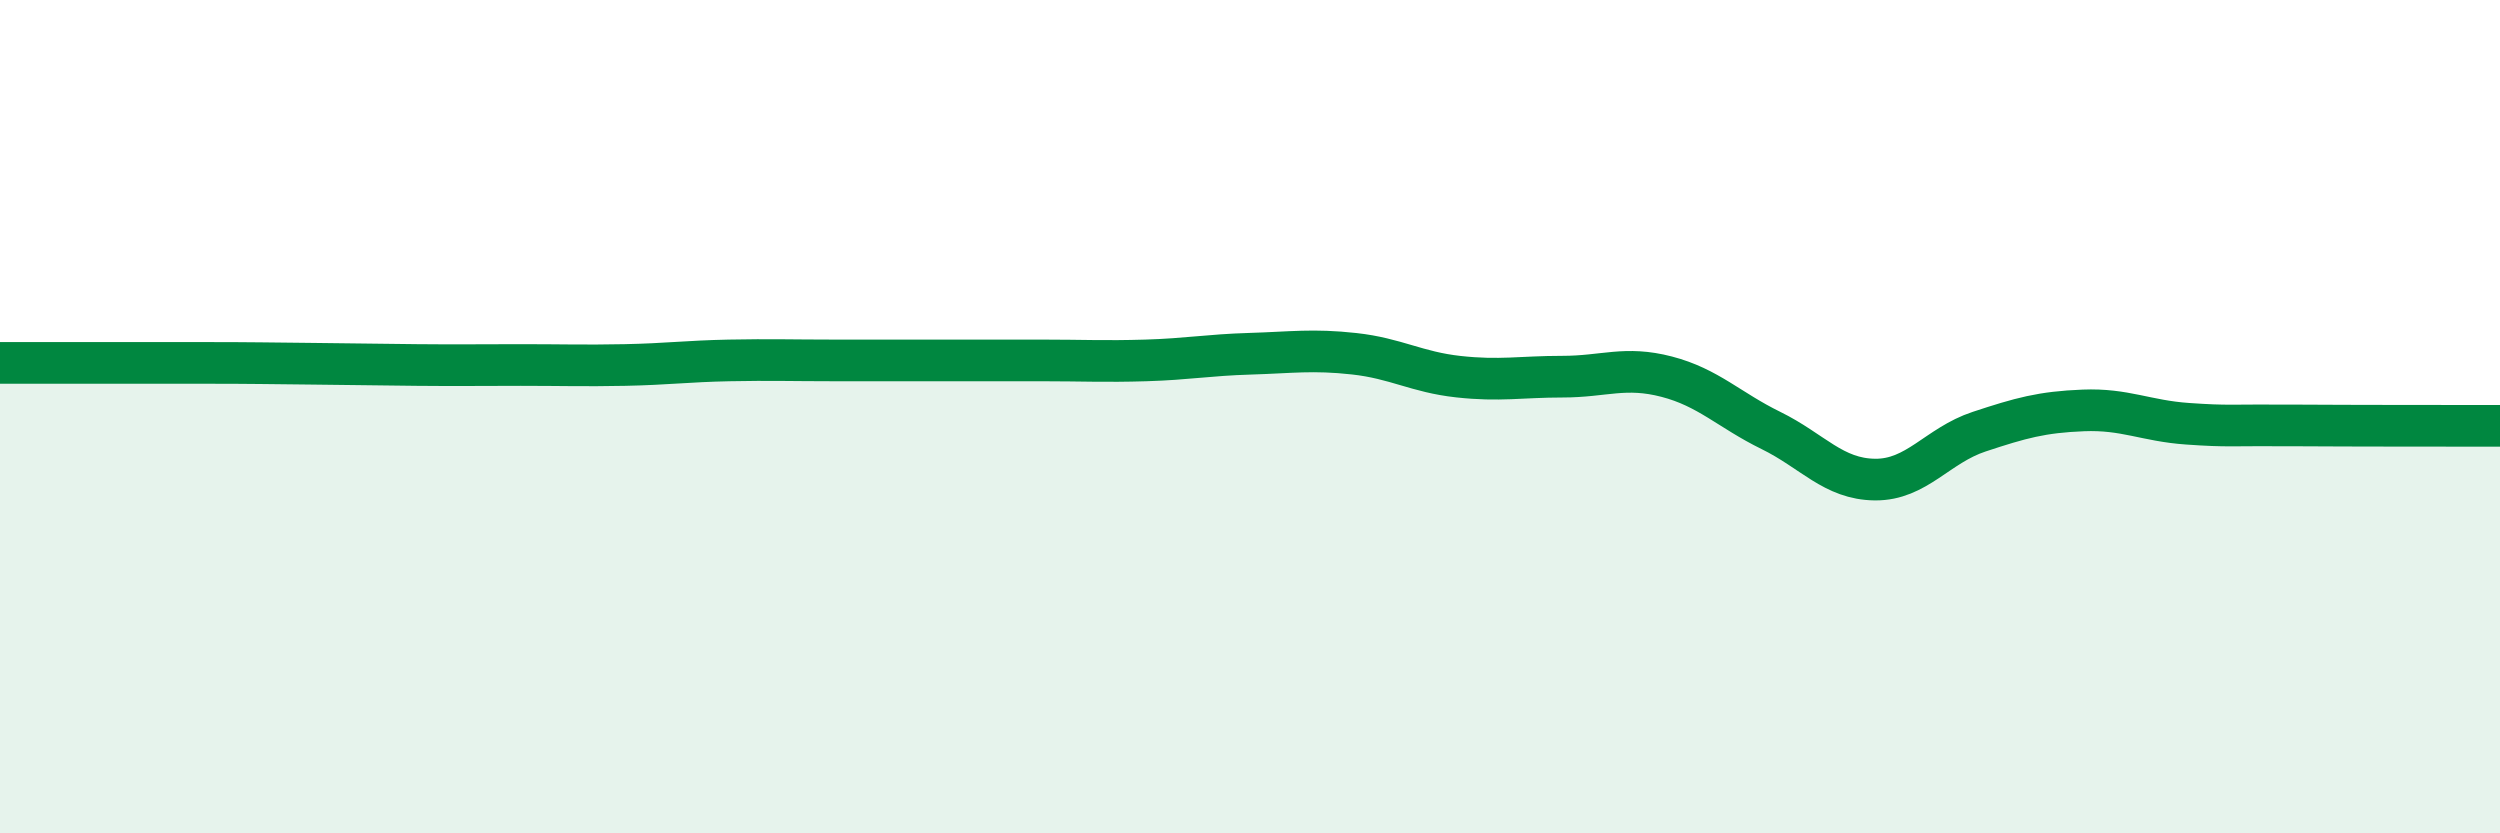 
    <svg width="60" height="20" viewBox="0 0 60 20" xmlns="http://www.w3.org/2000/svg">
      <path
        d="M 0,8.71 C 0.5,8.71 1.5,8.71 2.5,8.71 C 3.5,8.71 4,8.71 5,8.71 C 6,8.71 6.5,8.72 7.5,8.73 C 8.5,8.74 9,8.75 10,8.76 C 11,8.77 11.5,8.76 12.5,8.76 C 13.5,8.76 14,8.78 15,8.76 C 16,8.74 16.5,8.67 17.5,8.65 C 18.5,8.63 19,8.65 20,8.65 C 21,8.65 21.5,8.65 22.5,8.65 C 23.5,8.65 24,8.65 25,8.65 C 26,8.65 26.5,8.68 27.5,8.65 C 28.5,8.62 29,8.52 30,8.49 C 31,8.46 31.5,8.38 32.5,8.49 C 33.5,8.6 34,8.93 35,9.04 C 36,9.15 36.5,9.04 37.5,9.04 C 38.5,9.04 39,8.78 40,9.04 C 41,9.3 41.5,9.84 42.5,10.33 C 43.5,10.82 44,11.5 45,11.51 C 46,11.52 46.5,10.69 47.5,10.36 C 48.5,10.03 49,9.89 50,9.85 C 51,9.81 51.5,10.1 52.5,10.17 C 53.5,10.24 53.5,10.2 55,10.21 C 56.5,10.22 59,10.22 60,10.22L60 20L0 20Z"
        fill="#008740"
        opacity="0.1"
        stroke-linecap="round"
        stroke-linejoin="round"
      />
      <path
        d="M 0,8.71 C 0.5,8.71 1.5,8.71 2.5,8.71 C 3.5,8.71 4,8.71 5,8.71 C 6,8.71 6.5,8.72 7.5,8.73 C 8.5,8.74 9,8.75 10,8.76 C 11,8.77 11.5,8.76 12.5,8.76 C 13.5,8.76 14,8.78 15,8.76 C 16,8.74 16.5,8.67 17.5,8.65 C 18.5,8.63 19,8.65 20,8.65 C 21,8.65 21.5,8.65 22.5,8.65 C 23.5,8.65 24,8.65 25,8.65 C 26,8.65 26.5,8.68 27.5,8.65 C 28.5,8.62 29,8.52 30,8.49 C 31,8.46 31.5,8.38 32.5,8.49 C 33.5,8.6 34,8.93 35,9.04 C 36,9.15 36.5,9.04 37.5,9.04 C 38.5,9.04 39,8.78 40,9.04 C 41,9.3 41.5,9.84 42.5,10.33 C 43.5,10.82 44,11.5 45,11.51 C 46,11.52 46.5,10.69 47.5,10.36 C 48.5,10.03 49,9.89 50,9.85 C 51,9.81 51.5,10.1 52.5,10.17 C 53.5,10.24 53.5,10.2 55,10.21 C 56.5,10.22 59,10.22 60,10.22"
        stroke="#008740"
        stroke-width="1"
        fill="none"
        stroke-linecap="round"
        stroke-linejoin="round"
      />
    </svg>
  
